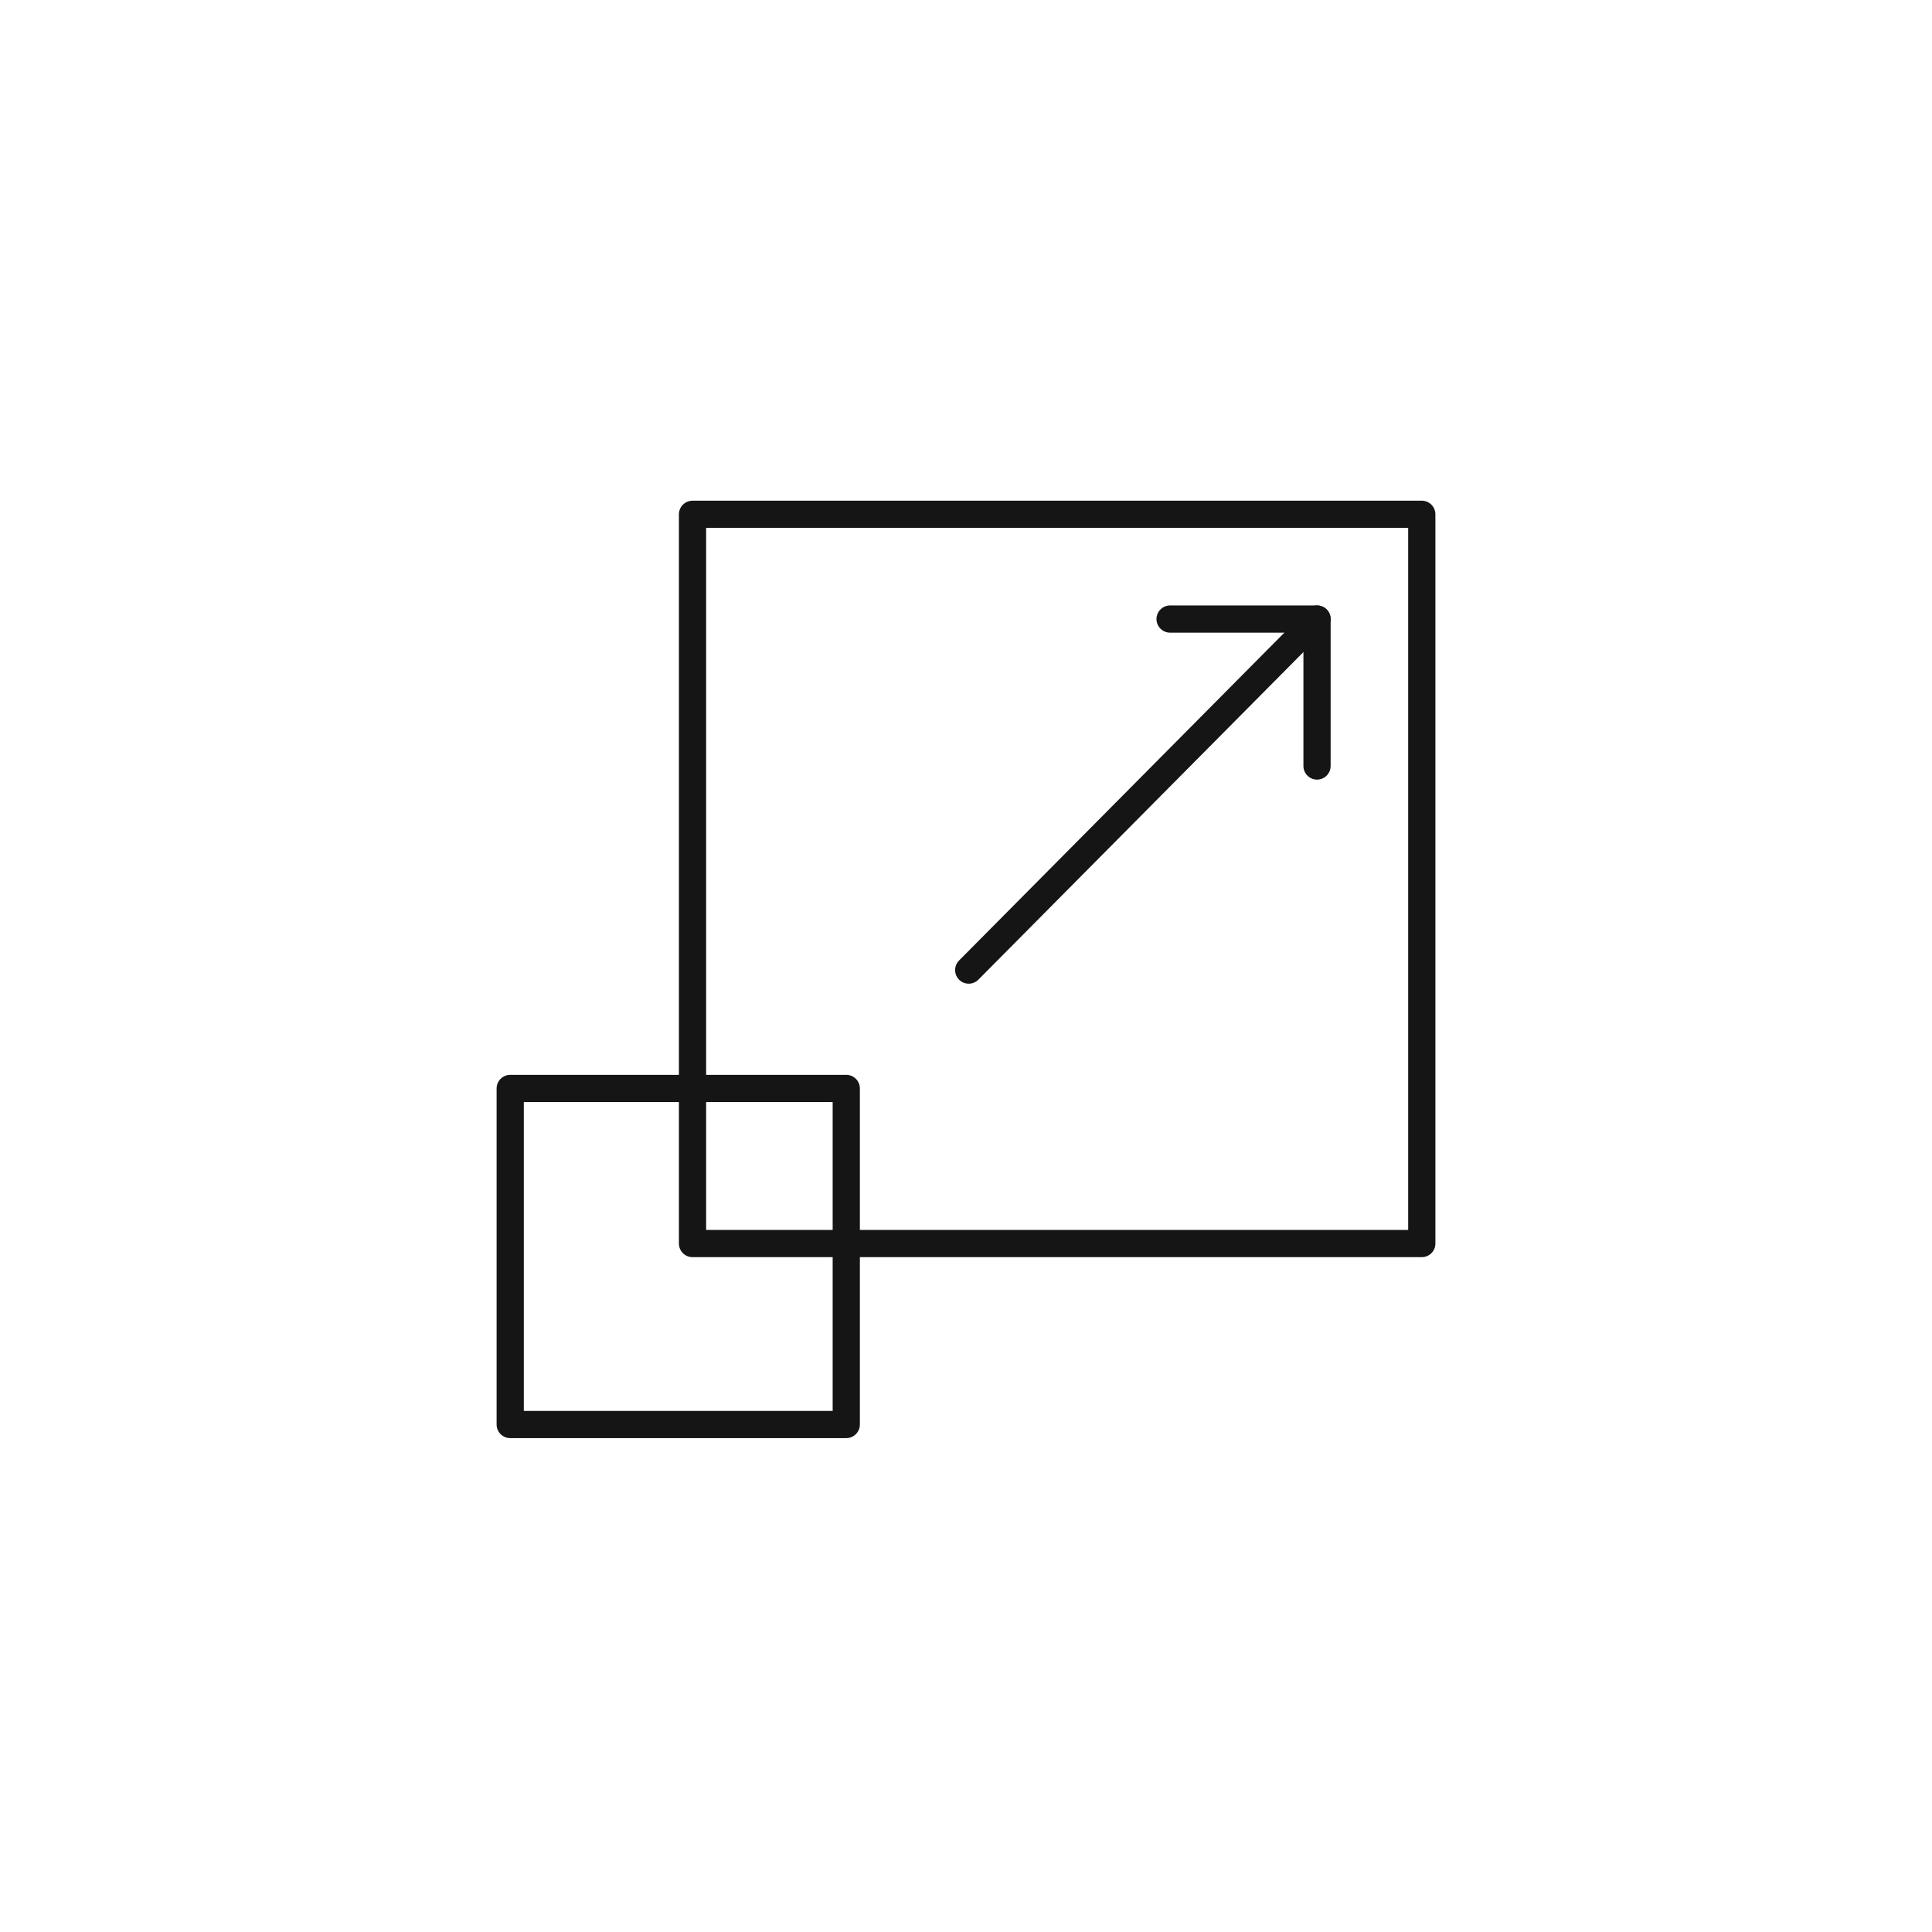 <?xml version="1.0" encoding="utf-8"?>
<!-- Generator: Adobe Illustrator 27.0.1, SVG Export Plug-In . SVG Version: 6.00 Build 0)  -->
<svg version="1.1" id="Layer_1" xmlns="http://www.w3.org/2000/svg" xmlns:xlink="http://www.w3.org/1999/xlink" x="0px" y="0px"
	 width="142px" height="142px" viewBox="0 0 142 142" style="enable-background:new 0 0 142 142;" xml:space="preserve">
<style type="text/css">
	.st0{fill:none;stroke:#151515;stroke-width:2;stroke-linecap:round;stroke-linejoin:round;stroke-miterlimit:10;}
</style>
<g>
	<rect x="50.9" y="37.8" class="st0" width="53.6" height="53.6"/>
	<rect x="37.5" y="80" class="st0" width="24.7" height="24.7"/>
	<polyline class="st0" points="96.8,56.3 96.8,45.5 86,45.5 	"/>
	<line class="st0" x1="71.2" y1="71.3" x2="96.8" y2="45.5"/>
</g>
</svg>
